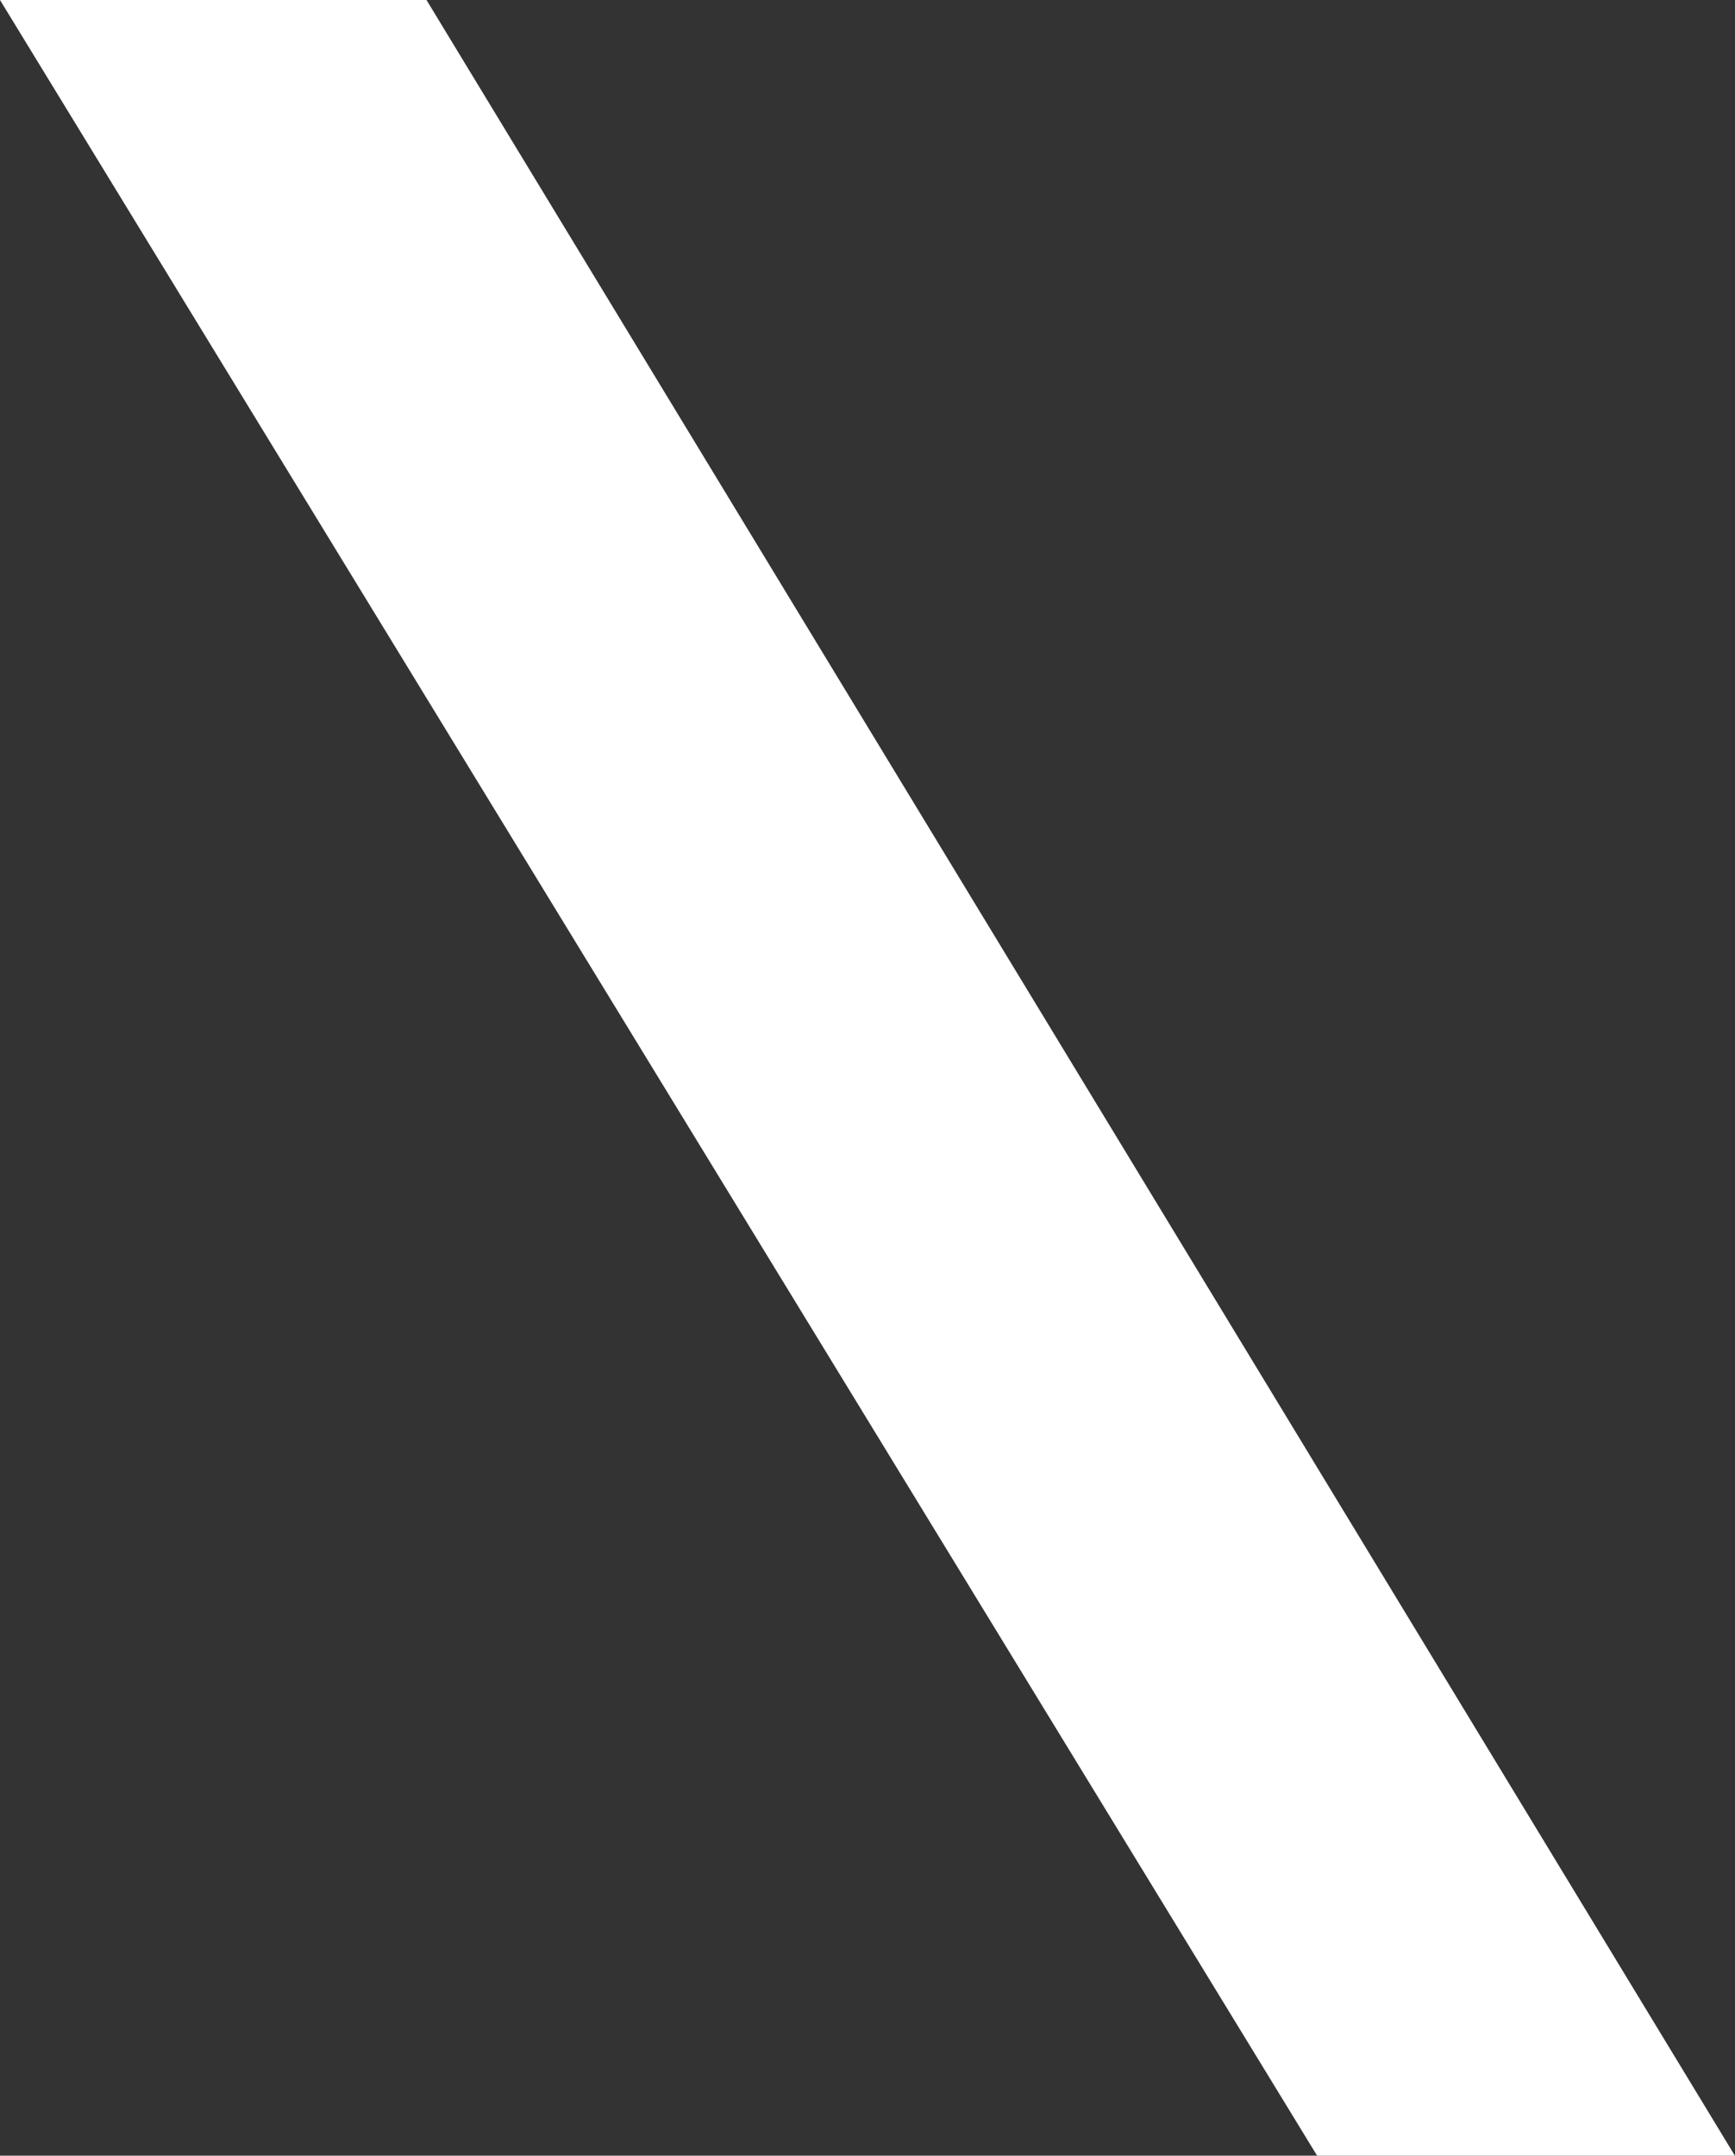 <svg xmlns="http://www.w3.org/2000/svg" xmlns:xlink="http://www.w3.org/1999/xlink" width="101.538" height="126.091" viewBox="0 0 101.538 126.091" fill="none"><rect x="0" y="0" width="101.538" height="126.091" fill="#333333" stroke="none"/><path id="Vector_3" d="M24.96 0L0 0L77.08 126.09L101.53 126.09L24.96 0Z" fill="#FFFFFF" fill-opacity="1" fill-rule="nonzero"></path></svg>